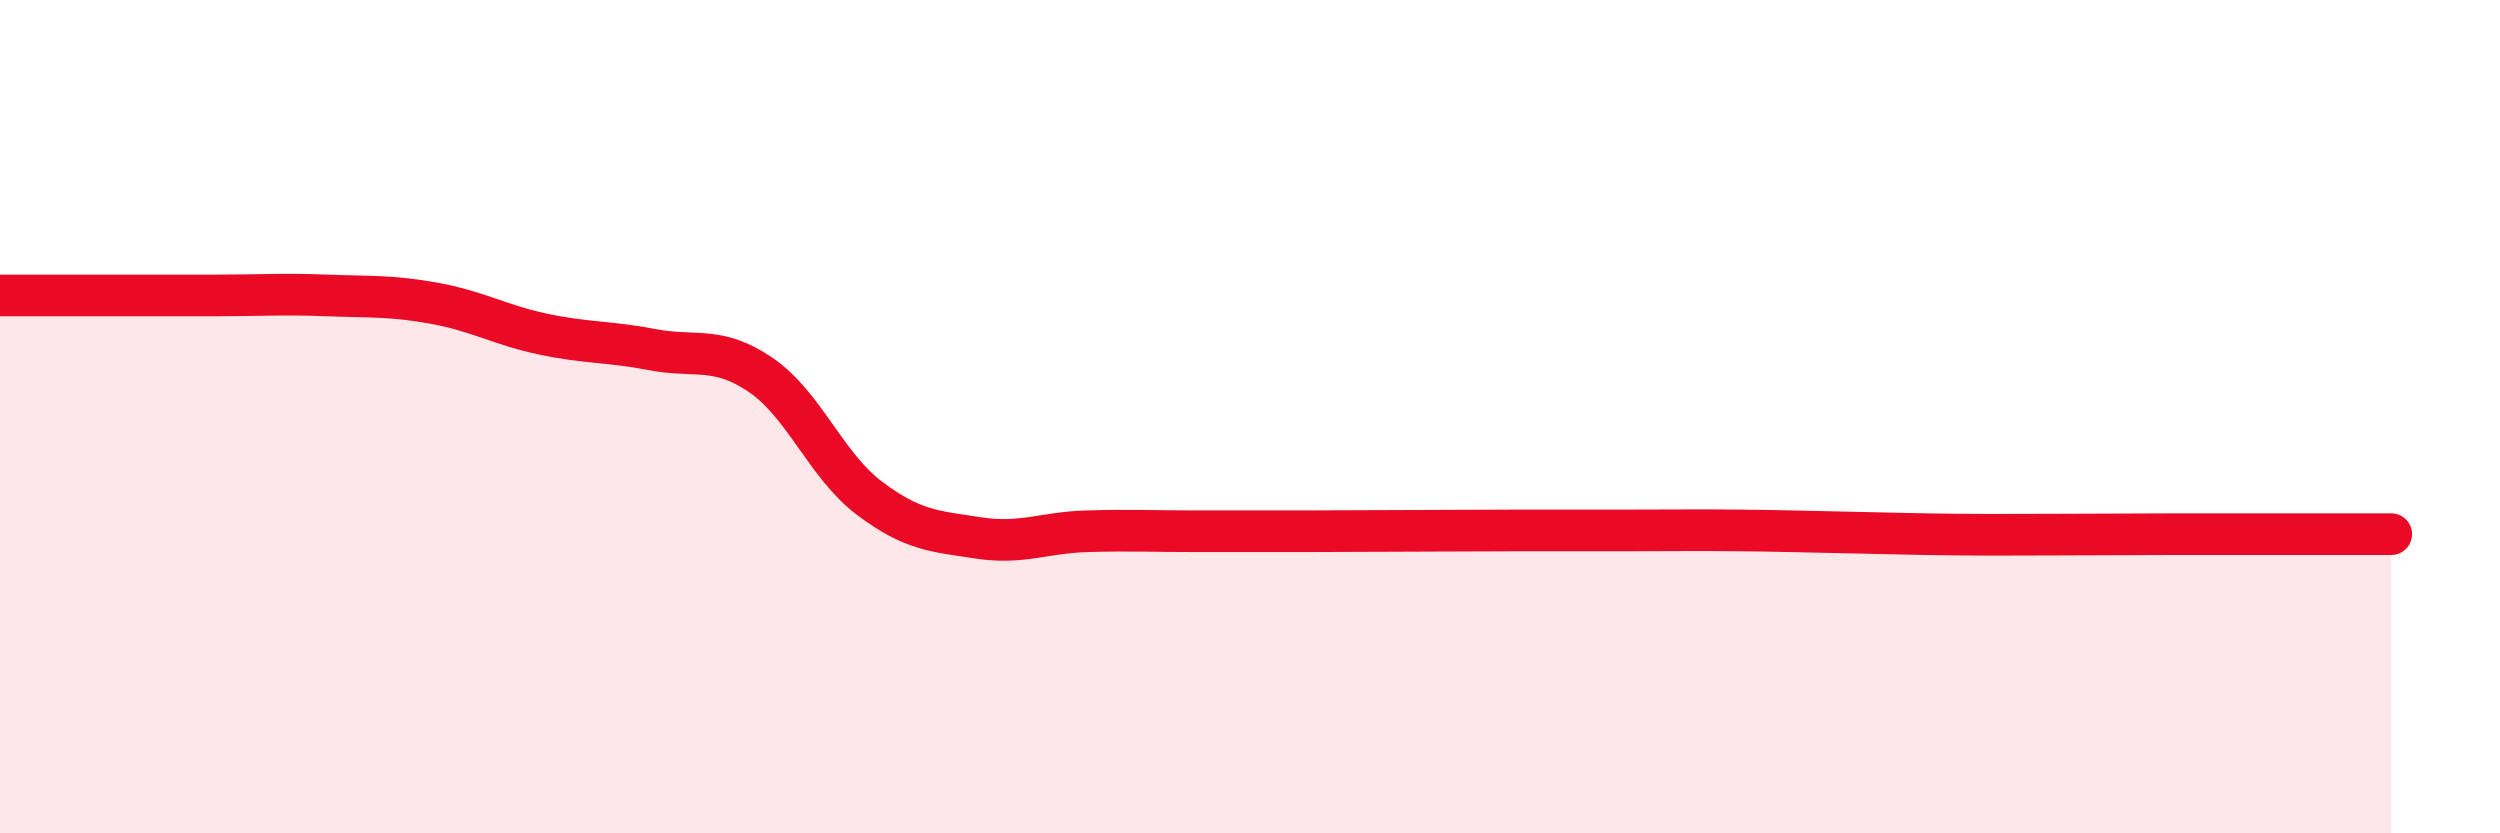 
    <svg width="60" height="20" viewBox="0 0 60 20" xmlns="http://www.w3.org/2000/svg">
      <path
        d="M 0,7.09 C 0.52,7.09 1.57,7.09 2.61,7.09 C 3.65,7.09 4.18,7.09 5.22,7.09 C 6.26,7.09 6.79,7.05 7.83,7.09 C 8.87,7.13 9.39,7.09 10.43,7.28 C 11.47,7.47 12,7.8 13.04,8.02 C 14.08,8.24 14.61,8.19 15.65,8.39 C 16.69,8.59 17.22,8.29 18.26,9 C 19.3,9.71 19.83,11.18 20.87,11.96 C 21.91,12.74 22.44,12.75 23.48,12.91 C 24.52,13.07 25.05,12.78 26.09,12.75 C 27.13,12.72 27.66,12.75 28.7,12.75 C 29.74,12.75 30.26,12.75 31.3,12.75 C 32.34,12.75 32.87,12.74 33.91,12.74 C 34.95,12.74 35.48,12.73 36.52,12.73 C 37.56,12.73 38.09,12.73 39.13,12.73 C 40.17,12.73 40.7,12.72 41.74,12.73 C 42.78,12.74 43.31,12.76 44.35,12.78 C 45.39,12.8 45.92,12.82 46.96,12.83 C 48,12.84 48.53,12.83 49.57,12.83 C 50.61,12.83 51.13,12.82 52.17,12.82 C 53.21,12.82 53.74,12.82 54.78,12.82 C 55.82,12.82 56.87,12.82 57.39,12.82L57.39 20L0 20Z"
        fill="#EB0A25"
        opacity="0.1"
        stroke-linecap="round"
        stroke-linejoin="round"
      />
      <path
        d="M 0,7.09 C 0.52,7.09 1.57,7.09 2.61,7.09 C 3.65,7.09 4.18,7.09 5.22,7.09 C 6.26,7.09 6.79,7.05 7.83,7.09 C 8.87,7.13 9.39,7.09 10.43,7.28 C 11.47,7.47 12,7.8 13.04,8.02 C 14.08,8.24 14.61,8.19 15.65,8.39 C 16.69,8.59 17.22,8.29 18.26,9 C 19.3,9.71 19.83,11.18 20.87,11.96 C 21.91,12.74 22.44,12.75 23.48,12.91 C 24.52,13.07 25.05,12.78 26.09,12.75 C 27.13,12.72 27.66,12.75 28.7,12.75 C 29.74,12.75 30.26,12.75 31.3,12.75 C 32.34,12.75 32.87,12.74 33.91,12.74 C 34.95,12.74 35.48,12.73 36.52,12.73 C 37.56,12.73 38.09,12.73 39.13,12.73 C 40.17,12.73 40.7,12.72 41.74,12.73 C 42.78,12.74 43.31,12.76 44.35,12.78 C 45.39,12.8 45.92,12.82 46.96,12.83 C 48,12.84 48.53,12.83 49.57,12.83 C 50.61,12.83 51.13,12.82 52.17,12.82 C 53.21,12.82 53.74,12.82 54.78,12.82 C 55.82,12.82 56.87,12.82 57.39,12.82"
        stroke="#EB0A25"
        stroke-width="1"
        fill="none"
        stroke-linecap="round"
        stroke-linejoin="round"
      />
    </svg>
  